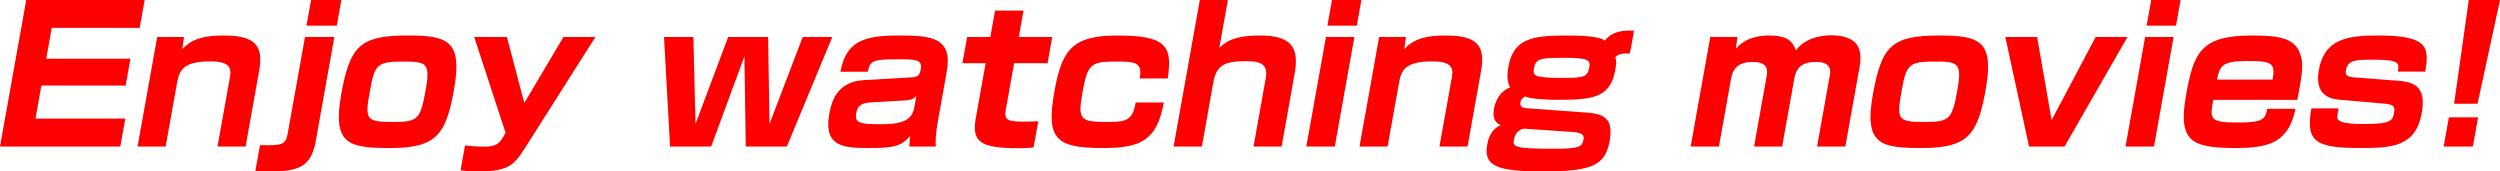 <?xml version="1.0" encoding="UTF-8"?><svg id="uuid-36199a39-0573-4ce4-a9f8-901a768f20ae" xmlns="http://www.w3.org/2000/svg" viewBox="0 0 350 24"><path d="m20.252,0l-.699,3.905H7.241l-.773,4.321h11.791l-.671,3.748H5.797l-.829,4.633h12.572l-.699,3.905H0L3.672,0h16.58Z" style="fill:red; stroke-width:0px;"/><path d="m25.754,5.18l-.23,1.718c1.343-1.536,3.26-1.926,5.732-1.926,4.243,0,5.694,1.197,5.028,4.92l-1.901,10.62h-3.93l1.752-9.787c.242-1.354-.269-2.134-2.741-2.134-3.774,0-4.358,1.223-4.67,2.967l-1.603,8.955h-3.93l2.744-15.332h3.748Z" style="fill:red; stroke-width:0px;"/><path d="m46.812,5.18l-2.633,14.707c-.736,4.112-3.314,4.112-7.295,4.112h-1.145l.657-3.67c2.988.026,3.587.026,3.88-1.614l2.423-13.536h4.112Zm.979-5.18l-.643,3.592h-4.242l.643-3.592h4.242Z" style="fill:red; stroke-width:0px;"/><path d="m63.558,12.547c-1.118,6.247-2.427,8.174-8.882,8.174-5.778,0-8.175-.417-6.913-7.471,1.221-6.82,2.626-8.278,9.316-8.278,5.622,0,7.704.729,6.479,7.575Zm-8.437,4.529c3.436,0,3.749-.442,4.471-4.477.699-3.904.062-3.982-3.373-3.982-3.514,0-3.794.547-4.465,4.295-.699,3.905-.46,4.165,3.367,4.165Z" style="fill:red; stroke-width:0px;"/><path d="m70.968,5.18l2.432,9.241,5.48-9.241h4.477l-9.785,15.41c-1.491,2.369-2.251,3.41-6.519,3.41-1.536,0-2.194-.104-2.574-.156l.624-3.488c1.425.182,2.518.182,2.596.182,1.588,0,2.169-.338,2.74-1.353l.341-.599-4.393-13.406h4.581Z" style="fill:red; stroke-width:0px;"/><path d="m97.076,5.18l.292,12.182,4.575-12.182h5.596l.188,12.182,4.653-12.182h4.138l-6.361,15.332h-5.753l-.187-12.625-4.655,12.625h-5.752l-.848-15.332h4.112Z" style="fill:red; stroke-width:0px;"/><path d="m131.312,16.92c-.359,2.004-.34,2.915-.305,3.592h-3.696c.017-.677.057-1.041.114-1.51-1.242,1.562-2.545,1.718-5.852,1.718-3.332,0-6.302-.13-5.481-4.712.289-1.614.946-4.555,4.84-4.79l6.76-.391c.421-.026,1.024-.052,1.206-1.067.256-1.432-.572-1.458-3.149-1.458-3.383,0-4.006.13-4.242,1.744h-3.852c.826-4.321,3.303-5.076,8.275-5.076,4.502,0,7.466.313,6.618,5.05l-1.235,6.898Zm-3.019-3.488c-.168.208-.493.573-1.57.625l-4.918.286c-1.659.104-1.829.911-1.946,1.562-.238,1.328.671,1.484,3.274,1.484,2.395,0,4.479-.156,4.866-2.317l.293-1.64Z" style="fill:red; stroke-width:0px;"/><path d="m139.309,1.484h3.982l-.662,3.696h4.685l-.657,3.67h-4.685l-1.151,6.43c-.256,1.431.052,1.744,2.394,1.744,1.406,0,1.697-.026,2.144-.052l-.657,3.67c-.904.104-1.789.104-2.153.104-5.309,0-6.53-.885-5.938-4.191l1.379-7.705h-3.254l.657-3.67h3.254l.662-3.696Z" style="fill:red; stroke-width:0px;"/><path d="m159.551,10.985c.404-2.109-.461-2.369-2.934-2.369-3.8,0-4.317.13-5.059,4.269-.648,3.618-.49,4.191,3.102,4.191,2.785,0,3.878,0,4.341-2.733h3.93c-.969,5.414-3.328,6.378-8.559,6.378-6.507,0-7.954-1.224-6.765-7.861,1.048-5.857,2.453-7.888,8.856-7.888,6.898,0,7.69,1.536,7.018,6.013h-3.93Z" style="fill:red; stroke-width:0px;"/><path d="m171.904,0l-1.207,6.742c.519-.573,1.618-1.77,5.678-1.77,4.295,0,5.555,1.536,4.875,5.336l-1.827,10.204h-3.93l1.719-9.605c.378-2.109-1.012-2.343-2.885-2.343-2.889,0-4.034.573-4.467,2.994l-1.603,8.955h-3.955l3.672-20.512h3.93Z" style="fill:red; stroke-width:0px;"/><path d="m189.614,5.18l-2.745,15.332h-3.983l2.745-15.332h3.983Zm.98-5.18l-.643,3.592h-4.112l.643-3.592h4.112Z" style="fill:red; stroke-width:0px;"/><path d="m196.824,5.18l-.229,1.718c1.342-1.536,3.259-1.926,5.731-1.926,4.243,0,5.695,1.197,5.029,4.92l-1.902,10.62h-3.93l1.753-9.787c.243-1.354-.269-2.134-2.741-2.134-3.774,0-4.358,1.223-4.67,2.967l-1.603,8.955h-3.93l2.745-15.332h3.748Z" style="fill:red; stroke-width:0px;"/><path d="m228.196,7.471c-1.328,0-1.664.13-2.051.547.125.469.186.703.009,1.692-.662,3.697-2.664,4.269-7.817,4.269-1.718,0-3.759-.078-4.836-.469-.261.156-.559.365-.634.781-.112.625.246.807.809.859l8.58.625c2.774.208,3.577,1.25,3.083,4.009-.61,3.41-2.576,4.217-9.266,4.217-6.247,0-8.421-.65-7.871-3.722.368-2.056,1.415-2.525,1.9-2.759-1.166-.469-1.056-1.666-.939-2.317.317-1.77,1.447-2.707,2.275-2.968-.618-.911-.343-2.447-.259-2.915.68-3.8,3.224-4.347,7.883-4.347,1.484,0,4.659,0,5.626.703.498-.599,1.369-1.536,4.074-1.38l-.568,3.176Zm-14.85,10.542c-.079,0-1.147.156-1.39,1.51-.173.963-.18,1.301,5.311,1.301,3.905,0,4.232-.234,4.423-1.301.094-.521-.04-.938-1.48-1.041l-6.865-.469Zm1.415-8.486c-.206,1.145.091,1.38,4.047,1.38,2.993,0,3.464-.156,3.702-1.484.196-1.094-.335-1.328-3.536-1.328-3.202,0-3.966.052-4.213,1.432Z" style="fill:red; stroke-width:0px;"/><path d="m243.235,5.18l-.215,1.64c.55-.599,1.762-1.848,4.678-1.848,2.863,0,3.296,1.067,3.74,2.082,1.491-2.082,4.359-2.108,4.879-2.108,3.93,0,4.448,2.056,4.028,4.399l-1.999,11.167h-3.955l1.79-9.996c.224-1.249-.424-1.848-1.908-1.848-1.666,0-2.749.521-3.065,2.291l-1.711,9.553h-3.93l1.757-9.813c.116-.651.364-2.031-1.927-2.031-2.629,0-2.913,1.588-3.072,2.473l-1.677,9.371h-3.956l2.745-15.332h3.8Z" style="fill:red; stroke-width:0px;"/><path d="m277.993,12.547c-1.118,6.247-2.426,8.174-8.882,8.174-5.778,0-8.175-.417-6.913-7.471,1.221-6.82,2.626-8.278,9.315-8.278,5.622,0,7.705.729,6.479,7.575Zm-8.437,4.529c3.436,0,3.75-.442,4.472-4.477.699-3.904.061-3.982-3.373-3.982-3.514,0-3.794.547-4.465,4.295-.699,3.905-.46,4.165,3.367,4.165Z" style="fill:red; stroke-width:0px;"/><path d="m285.195,5.18l2.029,11.636,6.17-11.636h4.451l-8.809,15.332h-4.971l-3.32-15.332h4.451Z" style="fill:red; stroke-width:0px;"/><path d="m304.301,5.18l-2.745,15.332h-3.983l2.745-15.332h3.983Zm.98-5.18l-.643,3.592h-4.112l.643-3.592h4.112Z" style="fill:red; stroke-width:0px;"/><path d="m309.858,13.978c-.524,2.785-.464,3.176,3.57,3.176,3.566,0,3.694-.573,3.989-1.926h3.956c-.972,4.556-3.456,5.493-8.323,5.493-6.3,0-8.166-.911-6.992-7.471,1.062-5.935,2.105-8.278,9.186-8.278,4.008,0,6.286.364,6.924,3.046.195.807.313,1.744-.546,5.961h-11.765Zm8.316-2.837c.319-2.213.128-2.603-3.543-2.603-3.669,0-3.83.755-4.265,2.603h7.808Z" style="fill:red; stroke-width:0px;"/><path d="m335.685,10.022c.23-1.145.324-1.666-3.346-1.666-2.473,0-3.643,0-3.905,1.458-.079.443-.137.911,1.067,1.015l6.418.494c2.54.208,3.707,1.25,3.119,4.529-.834,4.659-4.124,4.868-8.523,4.868-6.325,0-7.764-.833-6.92-5.544h3.8c-.223,1.25-.247,1.38-.028,1.614.521.573,2.76.573,3.723.573,3.8,0,3.903-.573,4.089-1.614.122-.677.019-1.119-1.213-1.224l-6.561-.573c-2.842-.26-3.099-2.317-2.768-4.165.792-4.425,4.167-4.816,8.306-4.816,6.897,0,7.191,1.562,6.593,5.05h-3.852Z" style="fill:red; stroke-width:0px;"/><path d="m346.93,16.425l-.732,4.087h-4.087l.732-4.087h4.087Zm3.07-16.425l-3.147,14.525h-3.279l2.054-14.525h4.373Z" style="fill:red; stroke-width:0px;"/></svg>